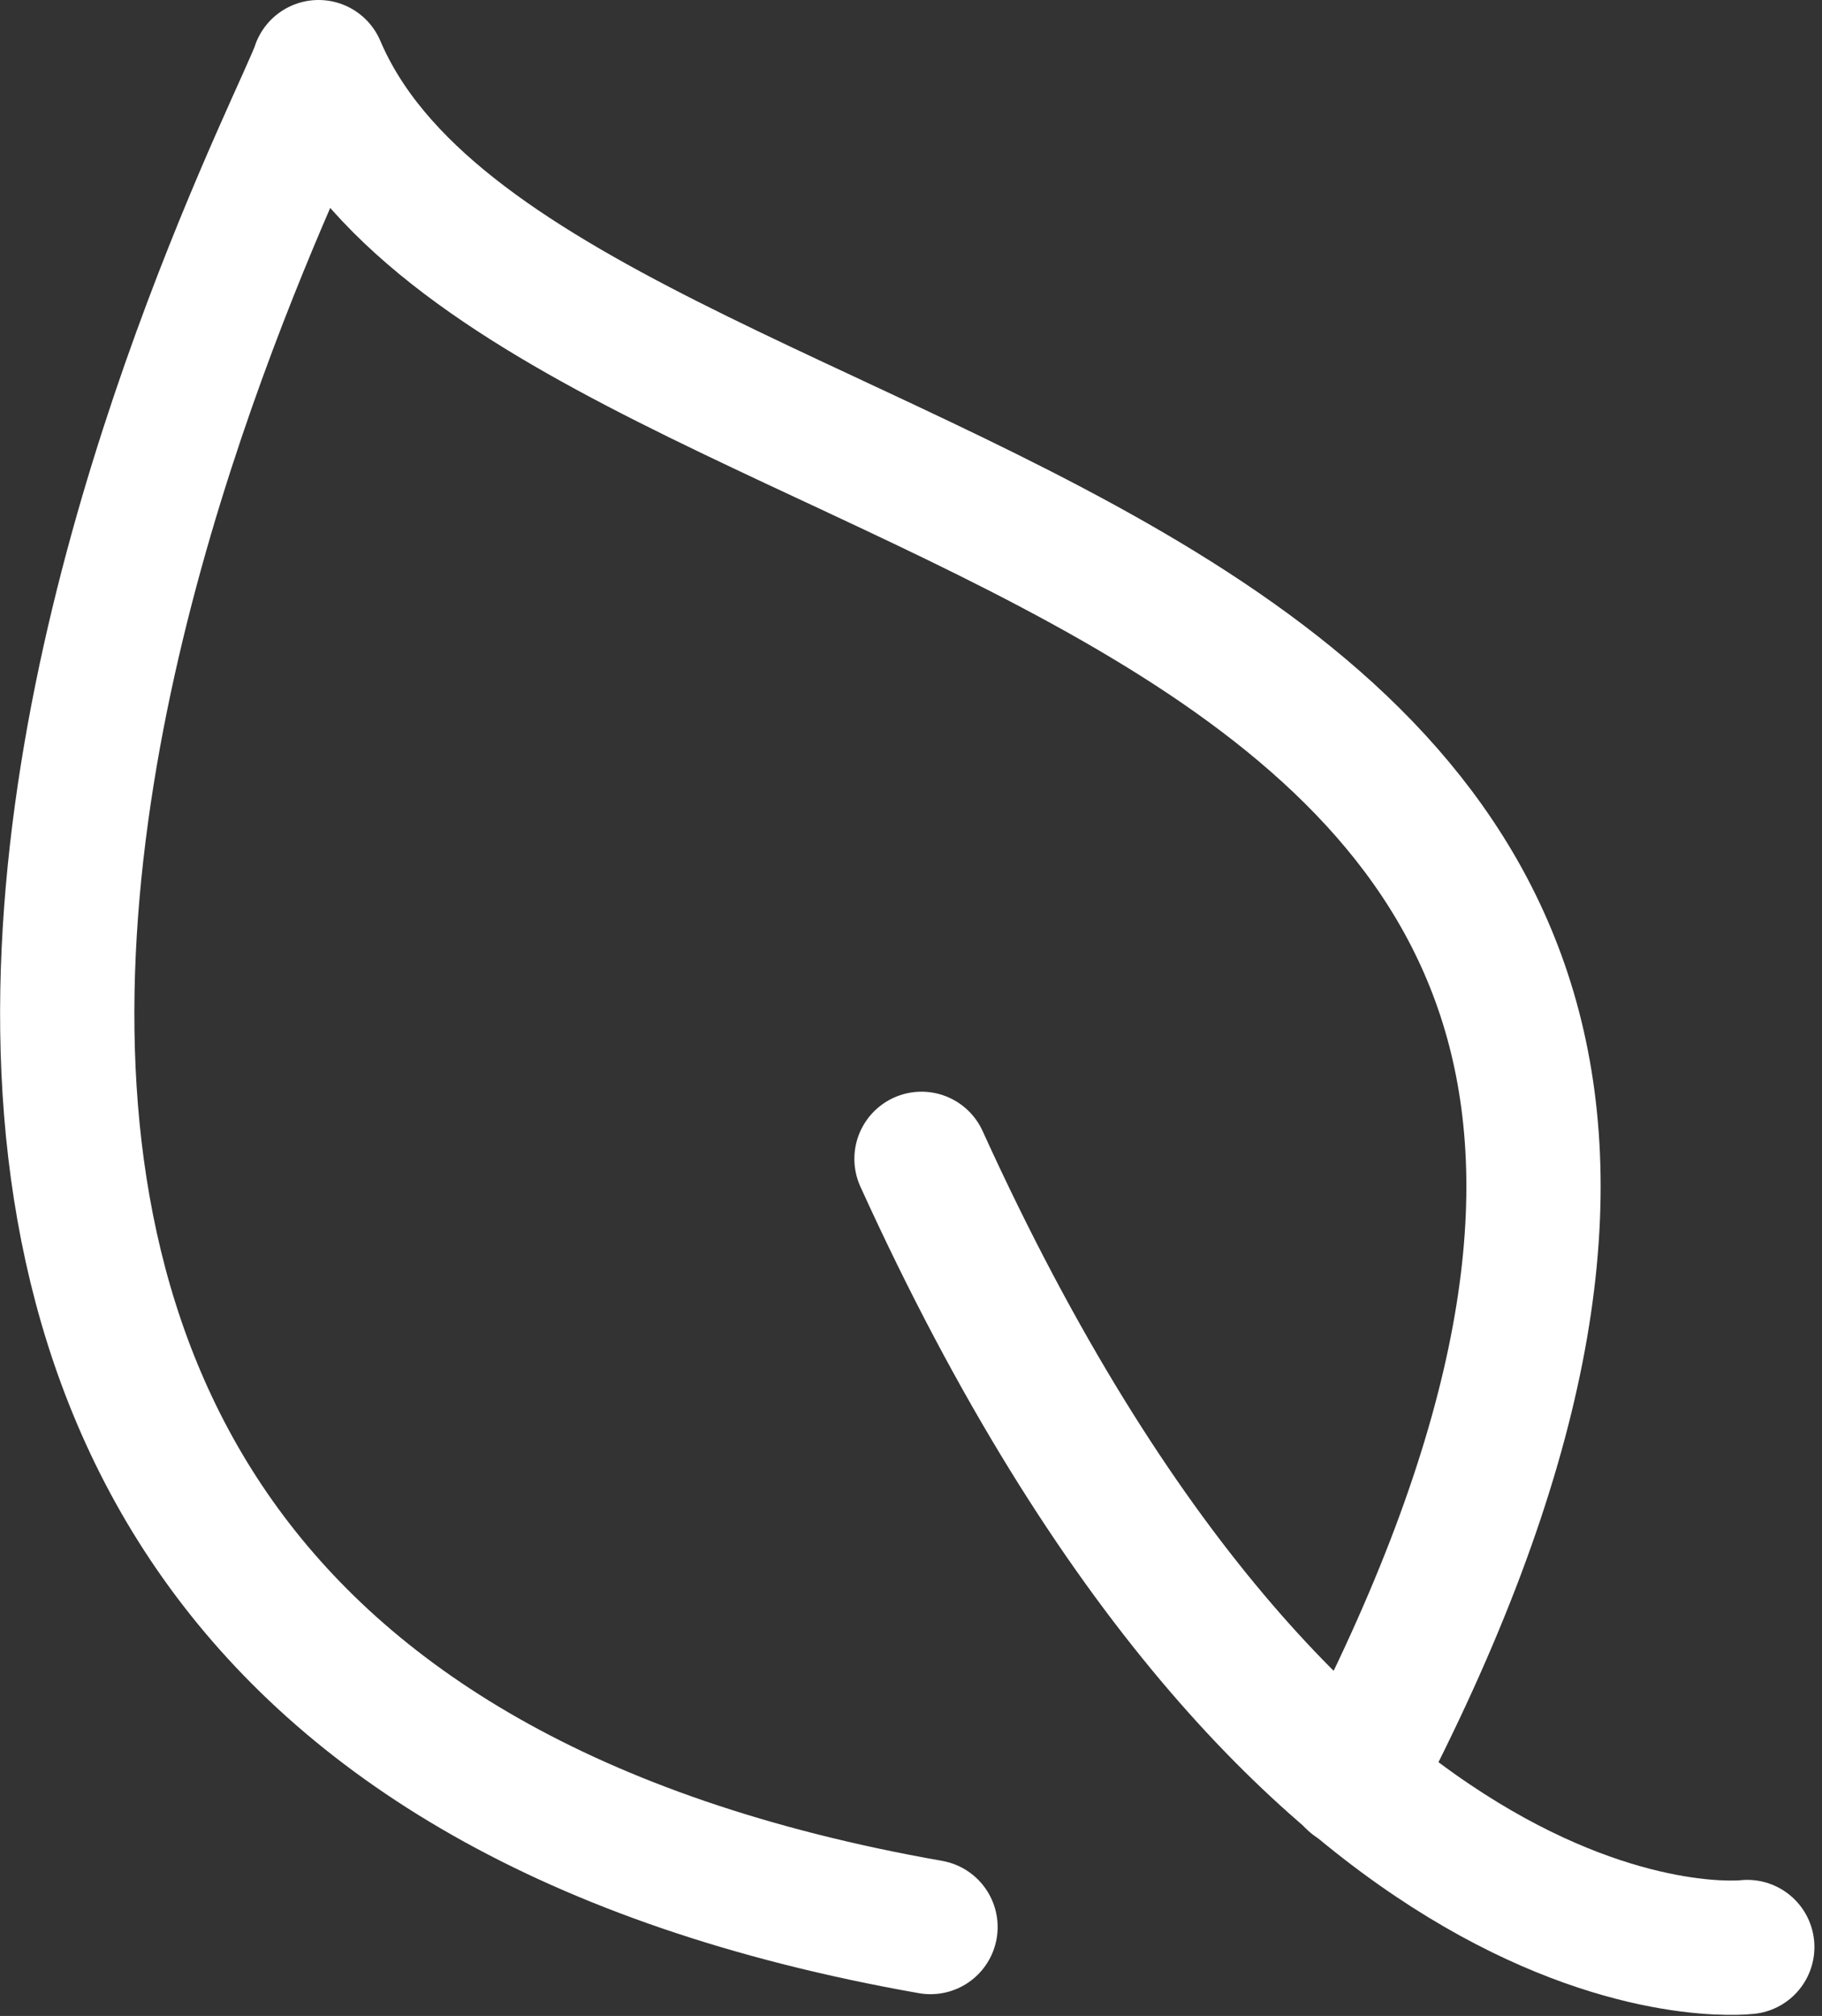<svg xmlns="http://www.w3.org/2000/svg" width="27.139" height="30.015" viewBox="0 0 27.139 30.015">
  <rect x="0" y="0" width="27.139" height="30.015" fill="#333333" stroke="none"/>
  <g id="Gruppe_335" data-name="Gruppe 335" transform="translate(-711.214 -895.44)">
    <path id="Pfad_313" data-name="Pfad 313" d="M61.981,74.587s-6.6.8-12.3-11.735" transform="translate(675.259 849.842)" fill="none" stroke="#fff" stroke-linecap="round" stroke-linejoin="round" stroke-width="2"/>
    <path id="Pfad_314" data-name="Pfad 314" d="M23.159,29.518C33.476,9.91,10.934,11.483,7.745,4,7.37,5.2-4.8,27.876,16.86,31.691" transform="translate(708.214 892.44)" fill="none" stroke="#fff" stroke-linecap="round" stroke-linejoin="round" stroke-width="2"/>
  </g>
</svg>
